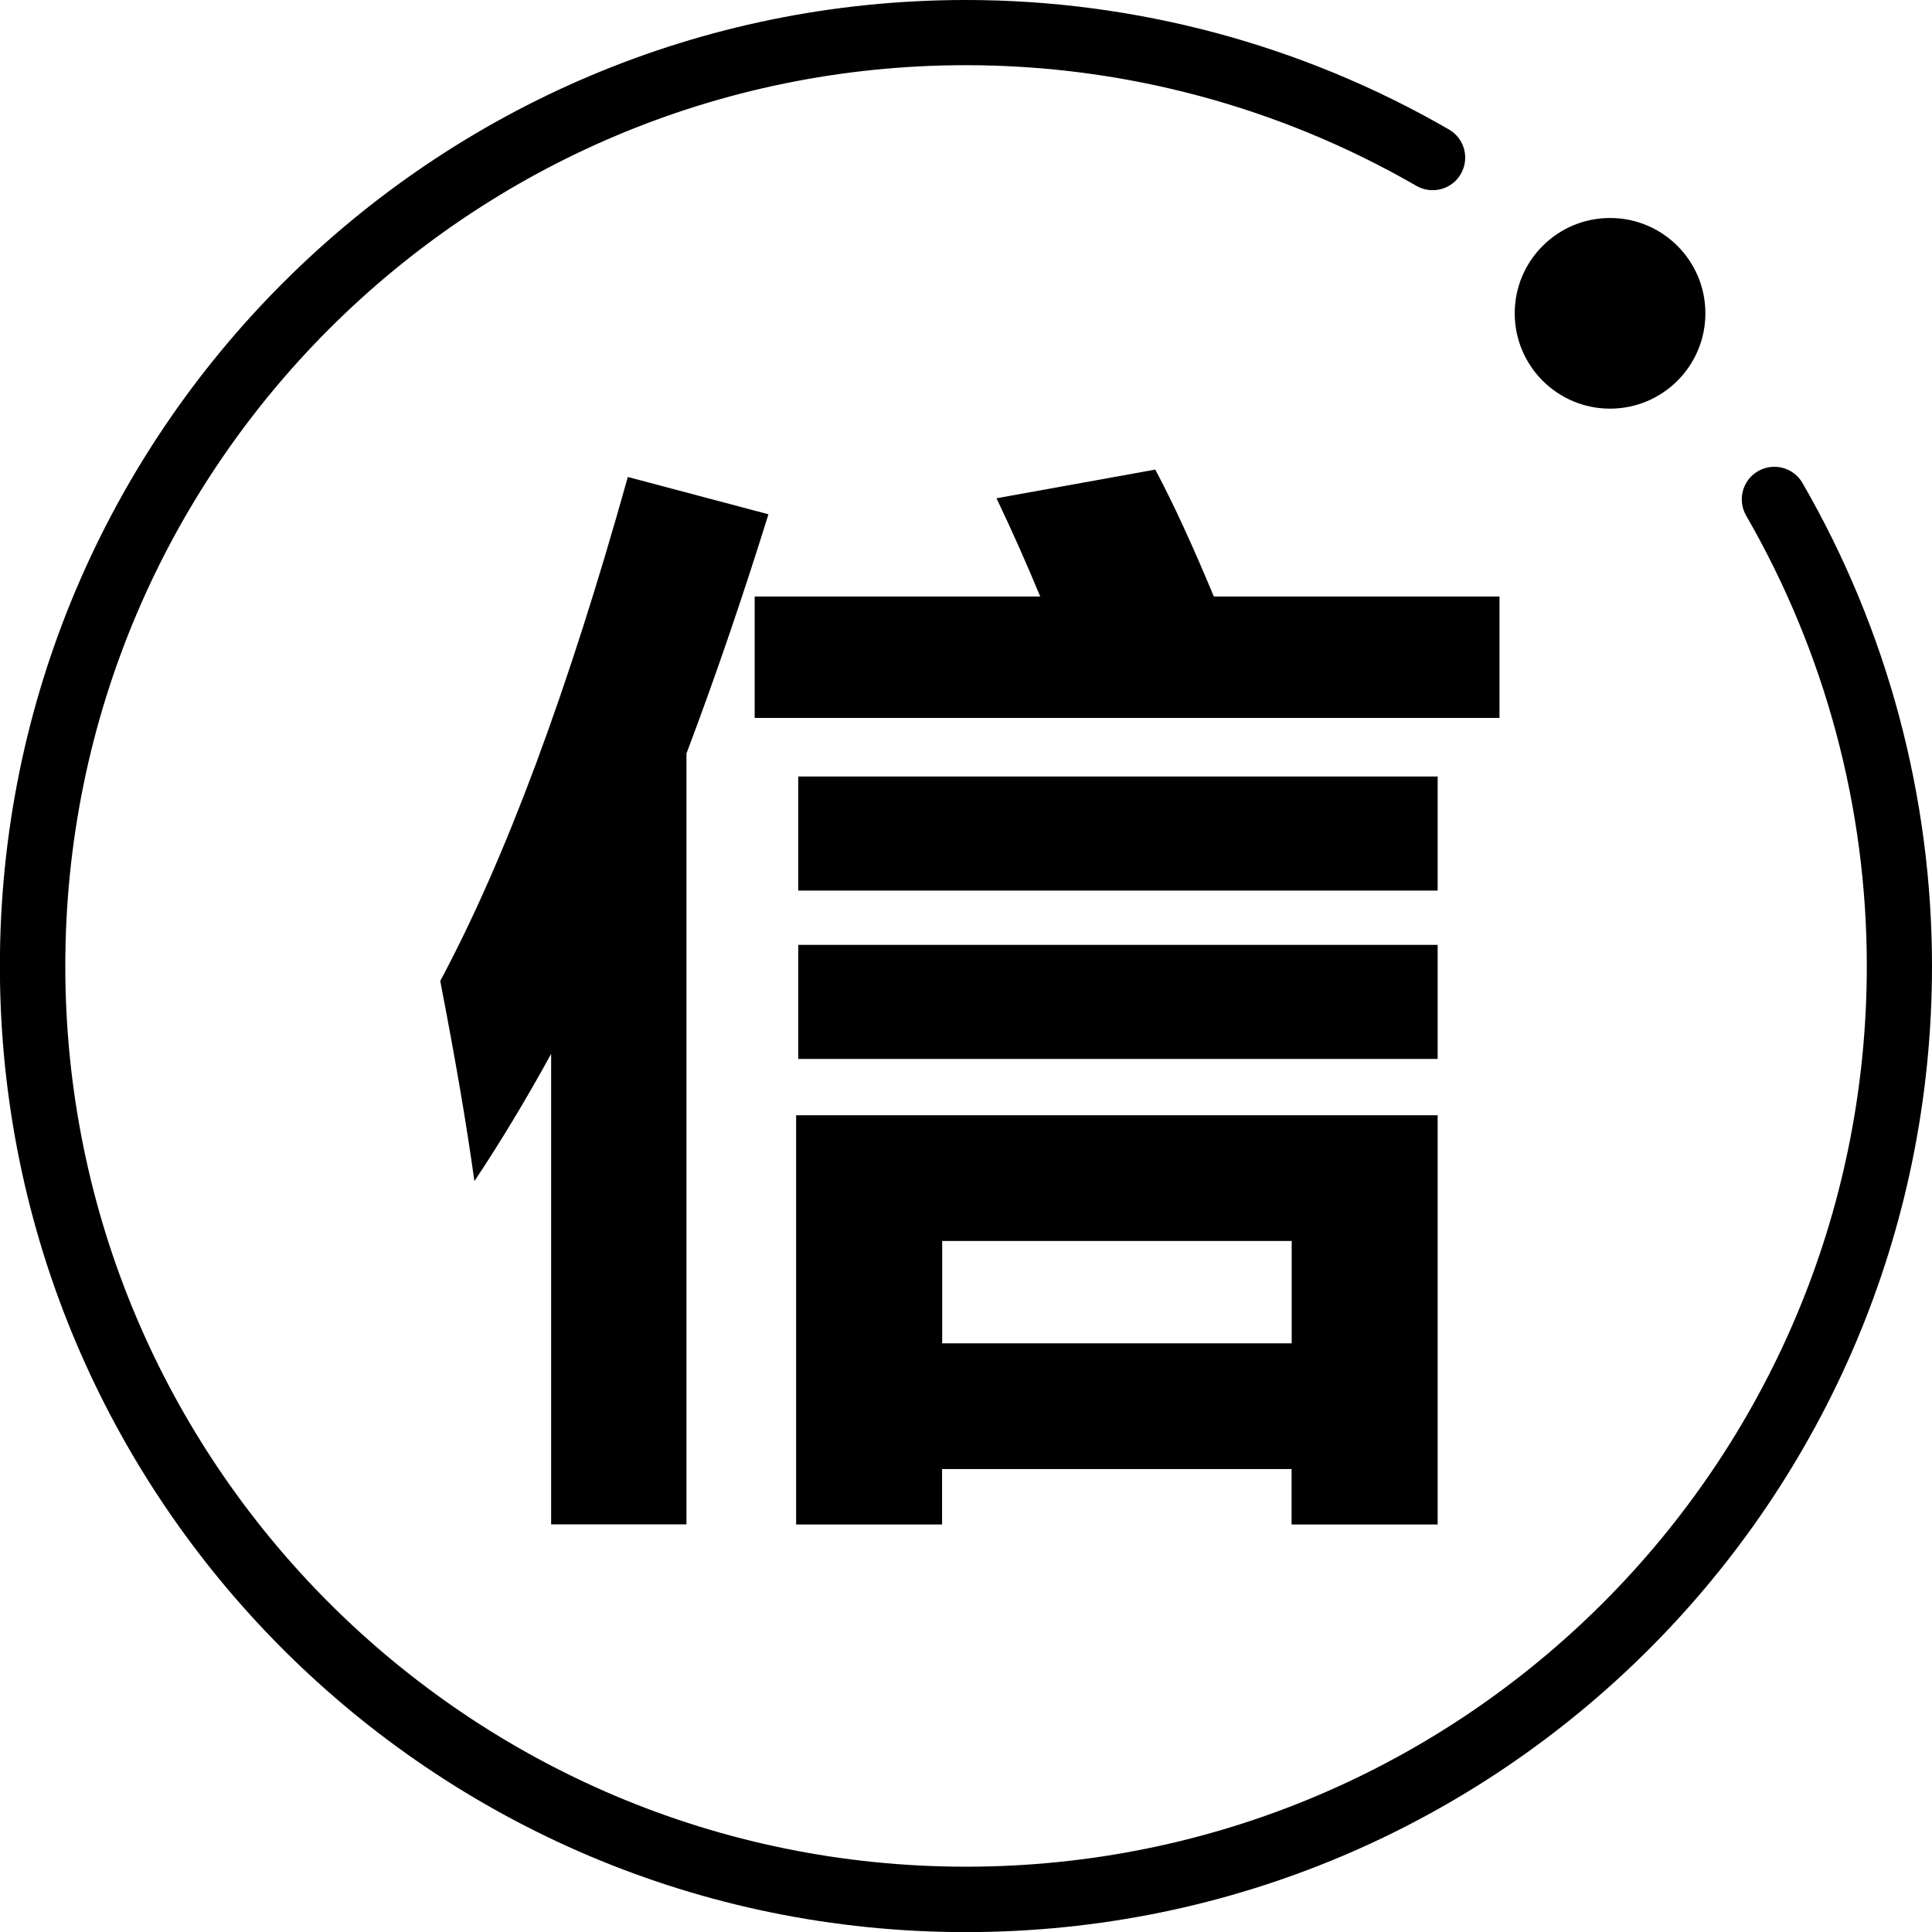 <?xml version="1.0" encoding="UTF-8"?>
<!DOCTYPE svg PUBLIC "-//W3C//DTD SVG 1.1//EN" "http://www.w3.org/Graphics/SVG/1.1/DTD/svg11.dtd">
<svg xmlns="http://www.w3.org/2000/svg" xml:space="preserve" width="80px" height="80px" viewBox="0 0 17.247 17.247" xmlns:xlink="http://www.w3.org/1999/xlink">
 <g>
<path class="fil0" d="M13.386 6.409l-6.649 0 0 -1.084 2.549 0c-0.114,-0.276 -0.243,-0.568 -0.39,-0.877l1.417 -0.256c0.156,0.292 0.33,0.669 0.523,1.133l2.55 0 0 1.084zm-7.781 -2.151l1.255 0.333c-0.237,0.761 -0.482,1.474 -0.732,2.136l0 6.881 -1.208 0 0 -4.2c-0.226,0.412 -0.455,0.791 -0.685,1.136 -0.07,-0.507 -0.172,-1.102 -0.305,-1.787 0.584,-1.091 1.141,-2.591 1.675,-4.5zm7.229 3.692l-5.708 0 0 -1.018 5.708 0 0 1.018zm0 1.503l-5.708 0 0 -1.018 5.708 0 0 1.018zm-5.727 4.156l0 -3.653 5.727 0 0 3.653 -1.304 0 0 -0.495 -3.12 0 0 0.495 -1.304 0zm4.424 -2.531l-3.12 0 0 0.914 3.12 0 0 -0.914z"/>
  <path class="fil0" d="M15.588 4.603c-0.08,-0.139 -0.033,-0.317 0.106,-0.397 0.139,-0.08 0.317,-0.033 0.397,0.106 0.379,0.656 0.668,1.356 0.862,2.08 0.194,0.725 0.294,1.476 0.294,2.232 0,2.381 -0.965,4.537 -2.526,6.098 -1.56,1.56 -3.716,2.526 -6.098,2.526 -2.381,0 -4.537,-0.965 -6.098,-2.526 -1.56,-1.56 -2.526,-3.716 -2.526,-6.098 0,-2.381 0.965,-4.537 2.526,-6.098 1.56,-1.56 3.716,-2.526 6.098,-2.526 0.756,0 1.506,0.1 2.232,0.294 0.724,0.194 1.424,0.483 2.08,0.862 0.139,0.08 0.186,0.258 0.106,0.397 -0.08,0.139 -0.258,0.186 -0.397,0.106 -0.61,-0.352 -1.263,-0.622 -1.939,-0.803 -0.675,-0.181 -1.375,-0.274 -2.081,-0.274 -2.221,0 -4.231,0.9 -5.686,2.355 -1.455,1.455 -2.355,3.465 -2.355,5.686 0,2.221 0.9,4.231 2.355,5.686 1.455,1.455 3.465,2.355 5.686,2.355 2.221,0 4.231,-0.9 5.686,-2.355 1.455,-1.455 2.355,-3.465 2.355,-5.686 0,-0.706 -0.093,-1.406 -0.274,-2.081 -0.181,-0.676 -0.451,-1.329 -0.803,-1.939z"/>
  <circle class="fil1" cx="14.373" cy="2.797" r="0.851"/>
 </g>
</svg>
